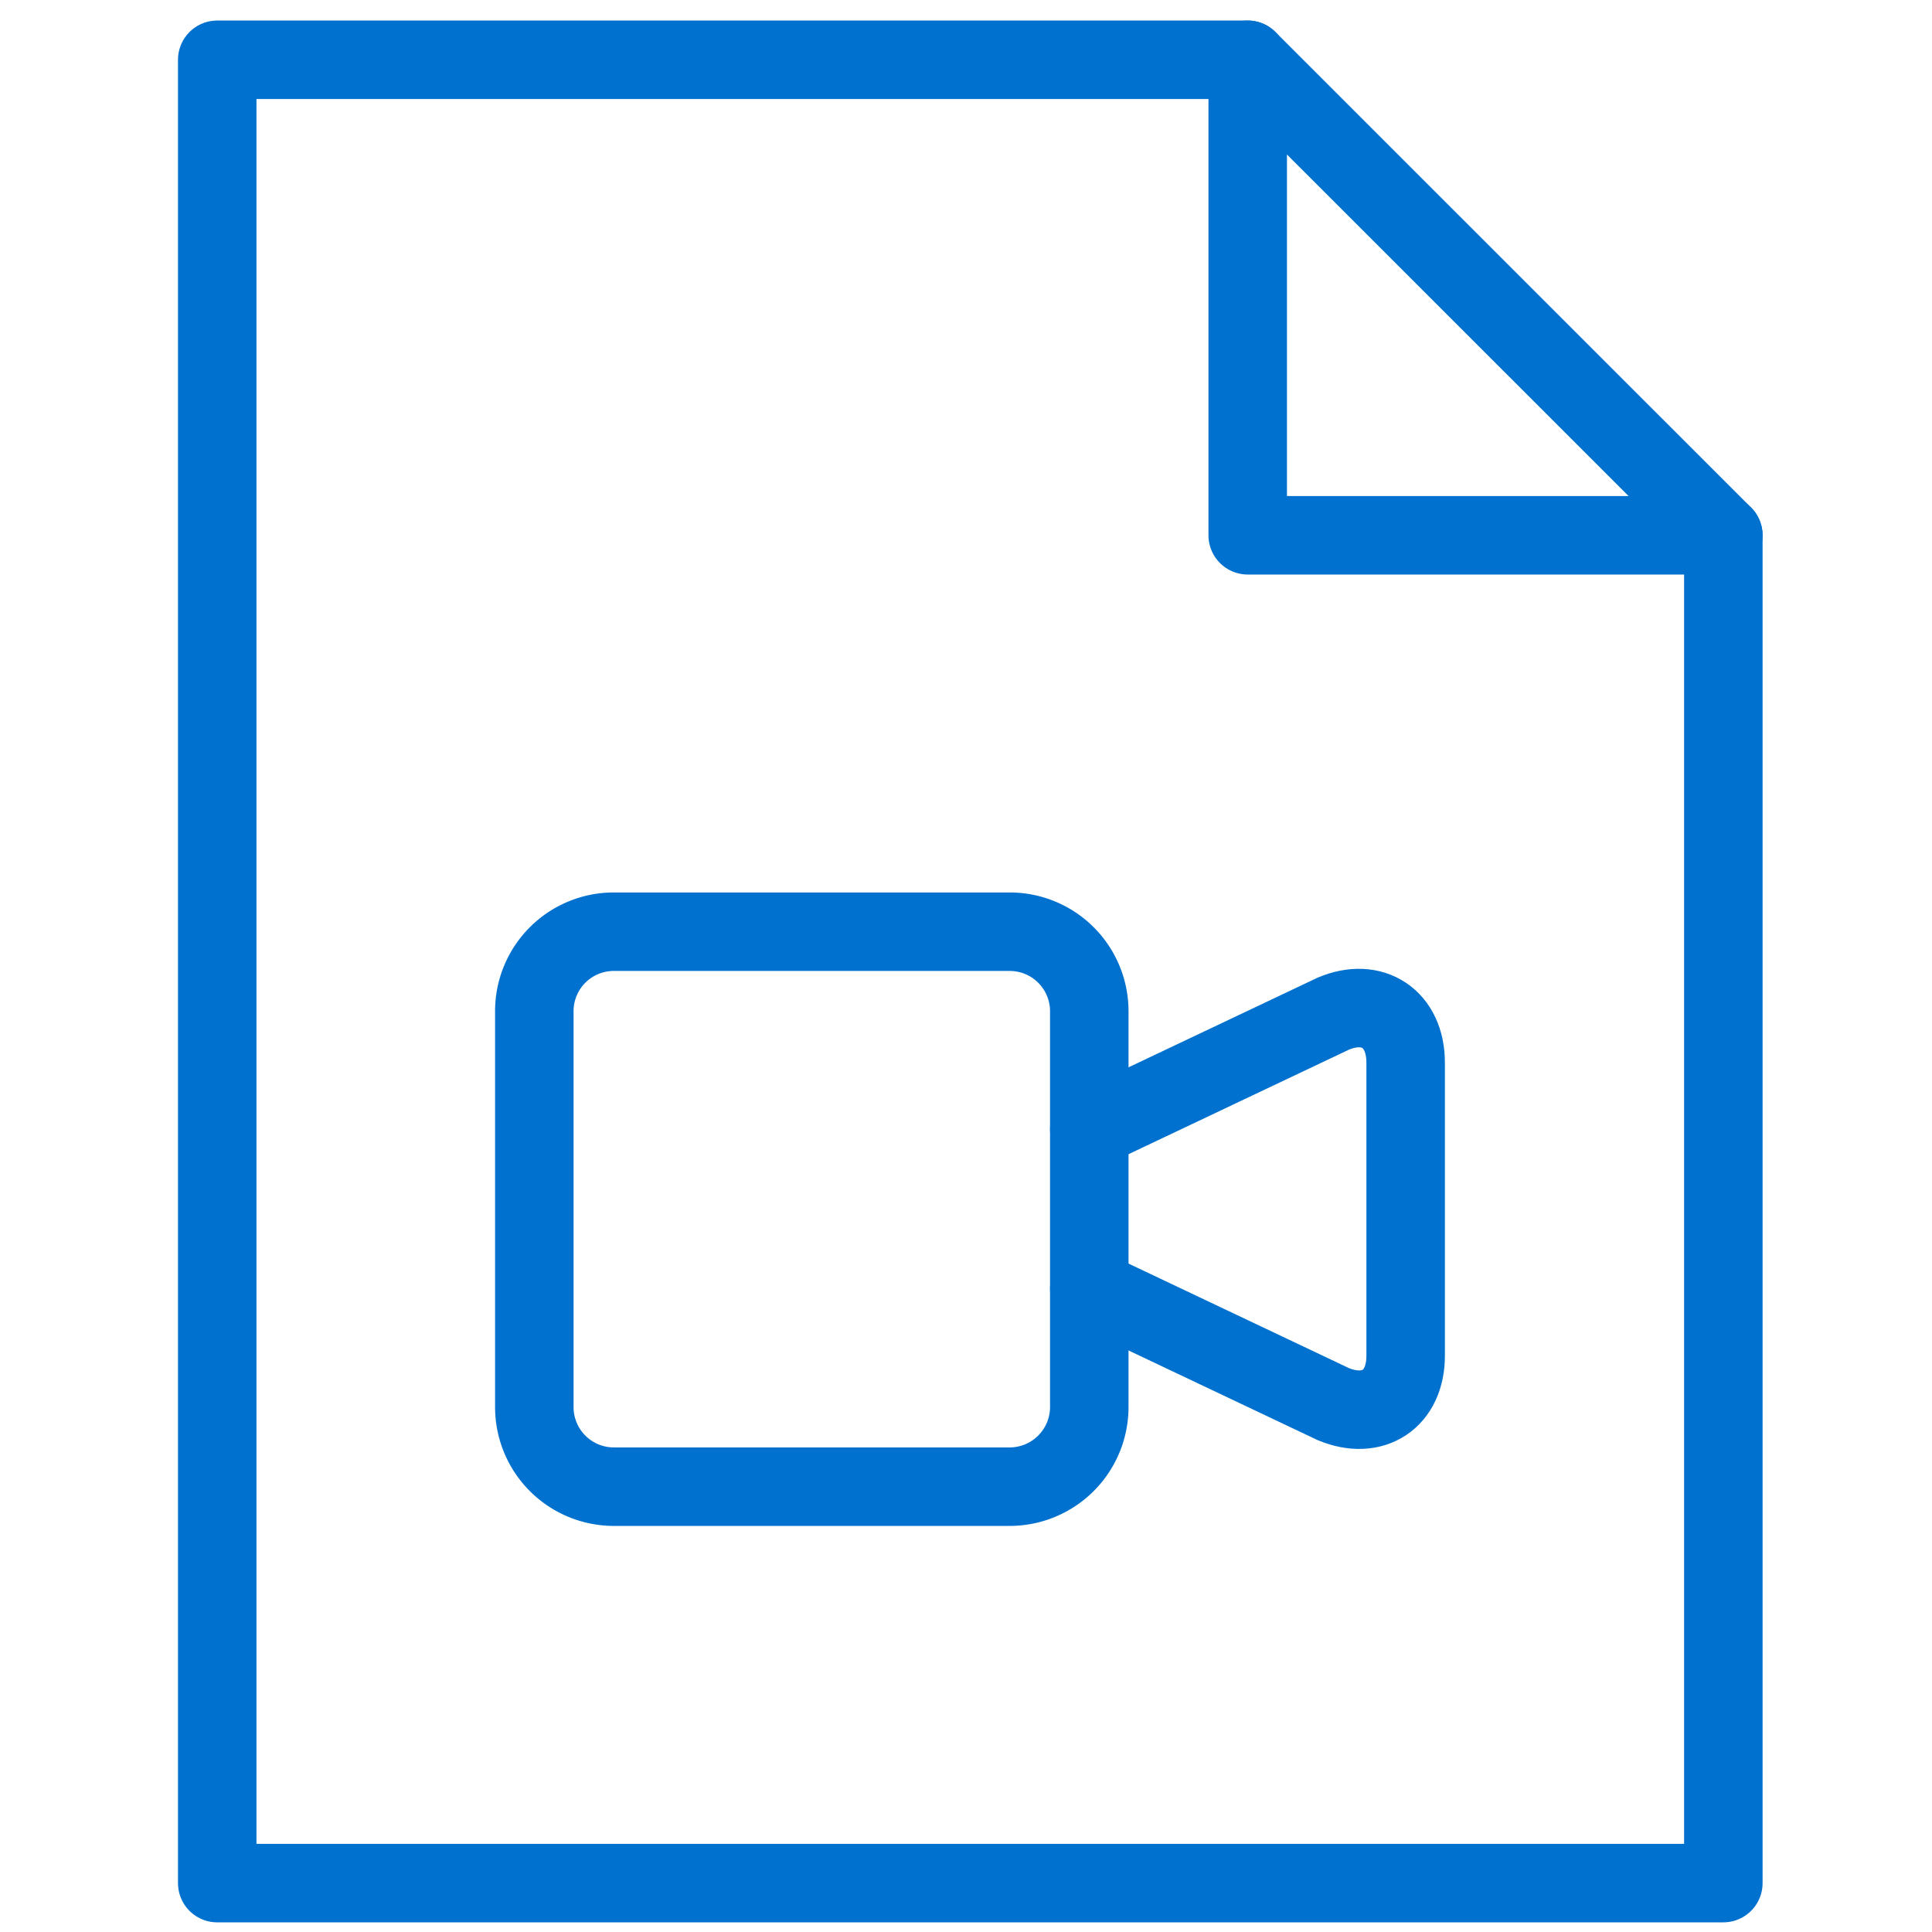 <svg xmlns="http://www.w3.org/2000/svg" viewBox="0 0 160 160"><title>icon</title><path d="M90.21,116.54a6.6,6.6,0,0,1-6.58,6.58H50.82a6.59,6.59,0,0,1-6.57-6.58V83.71a6.58,6.58,0,0,1,6.57-6.55H83.63a6.59,6.59,0,0,1,6.58,6.55Z" fill="none" stroke="#0071ce" stroke-linecap="round" stroke-linejoin="round" stroke-width="6.5"/><path d="M90.21,106.7l20.2,9.58c3.32,1.38,6-.42,6-4V88c0-3.62-2.73-5.44-6-4.05l-20.2,9.58" fill="none" stroke="#0071ce" stroke-linecap="round" stroke-linejoin="round" stroke-width="6.5"/><polygon points="142.72 155.95 17.99 155.95 17.99 4.95 103.33 4.95 142.72 44.33 142.72 155.95" fill="none" stroke="#0071ce" stroke-linecap="round" stroke-linejoin="round" stroke-width="6.5"/><polyline points="103.33 4.95 103.33 44.33 142.72 44.33" fill="none" stroke="#0071ce" stroke-linecap="round" stroke-linejoin="round" stroke-width="6.5"/></svg>